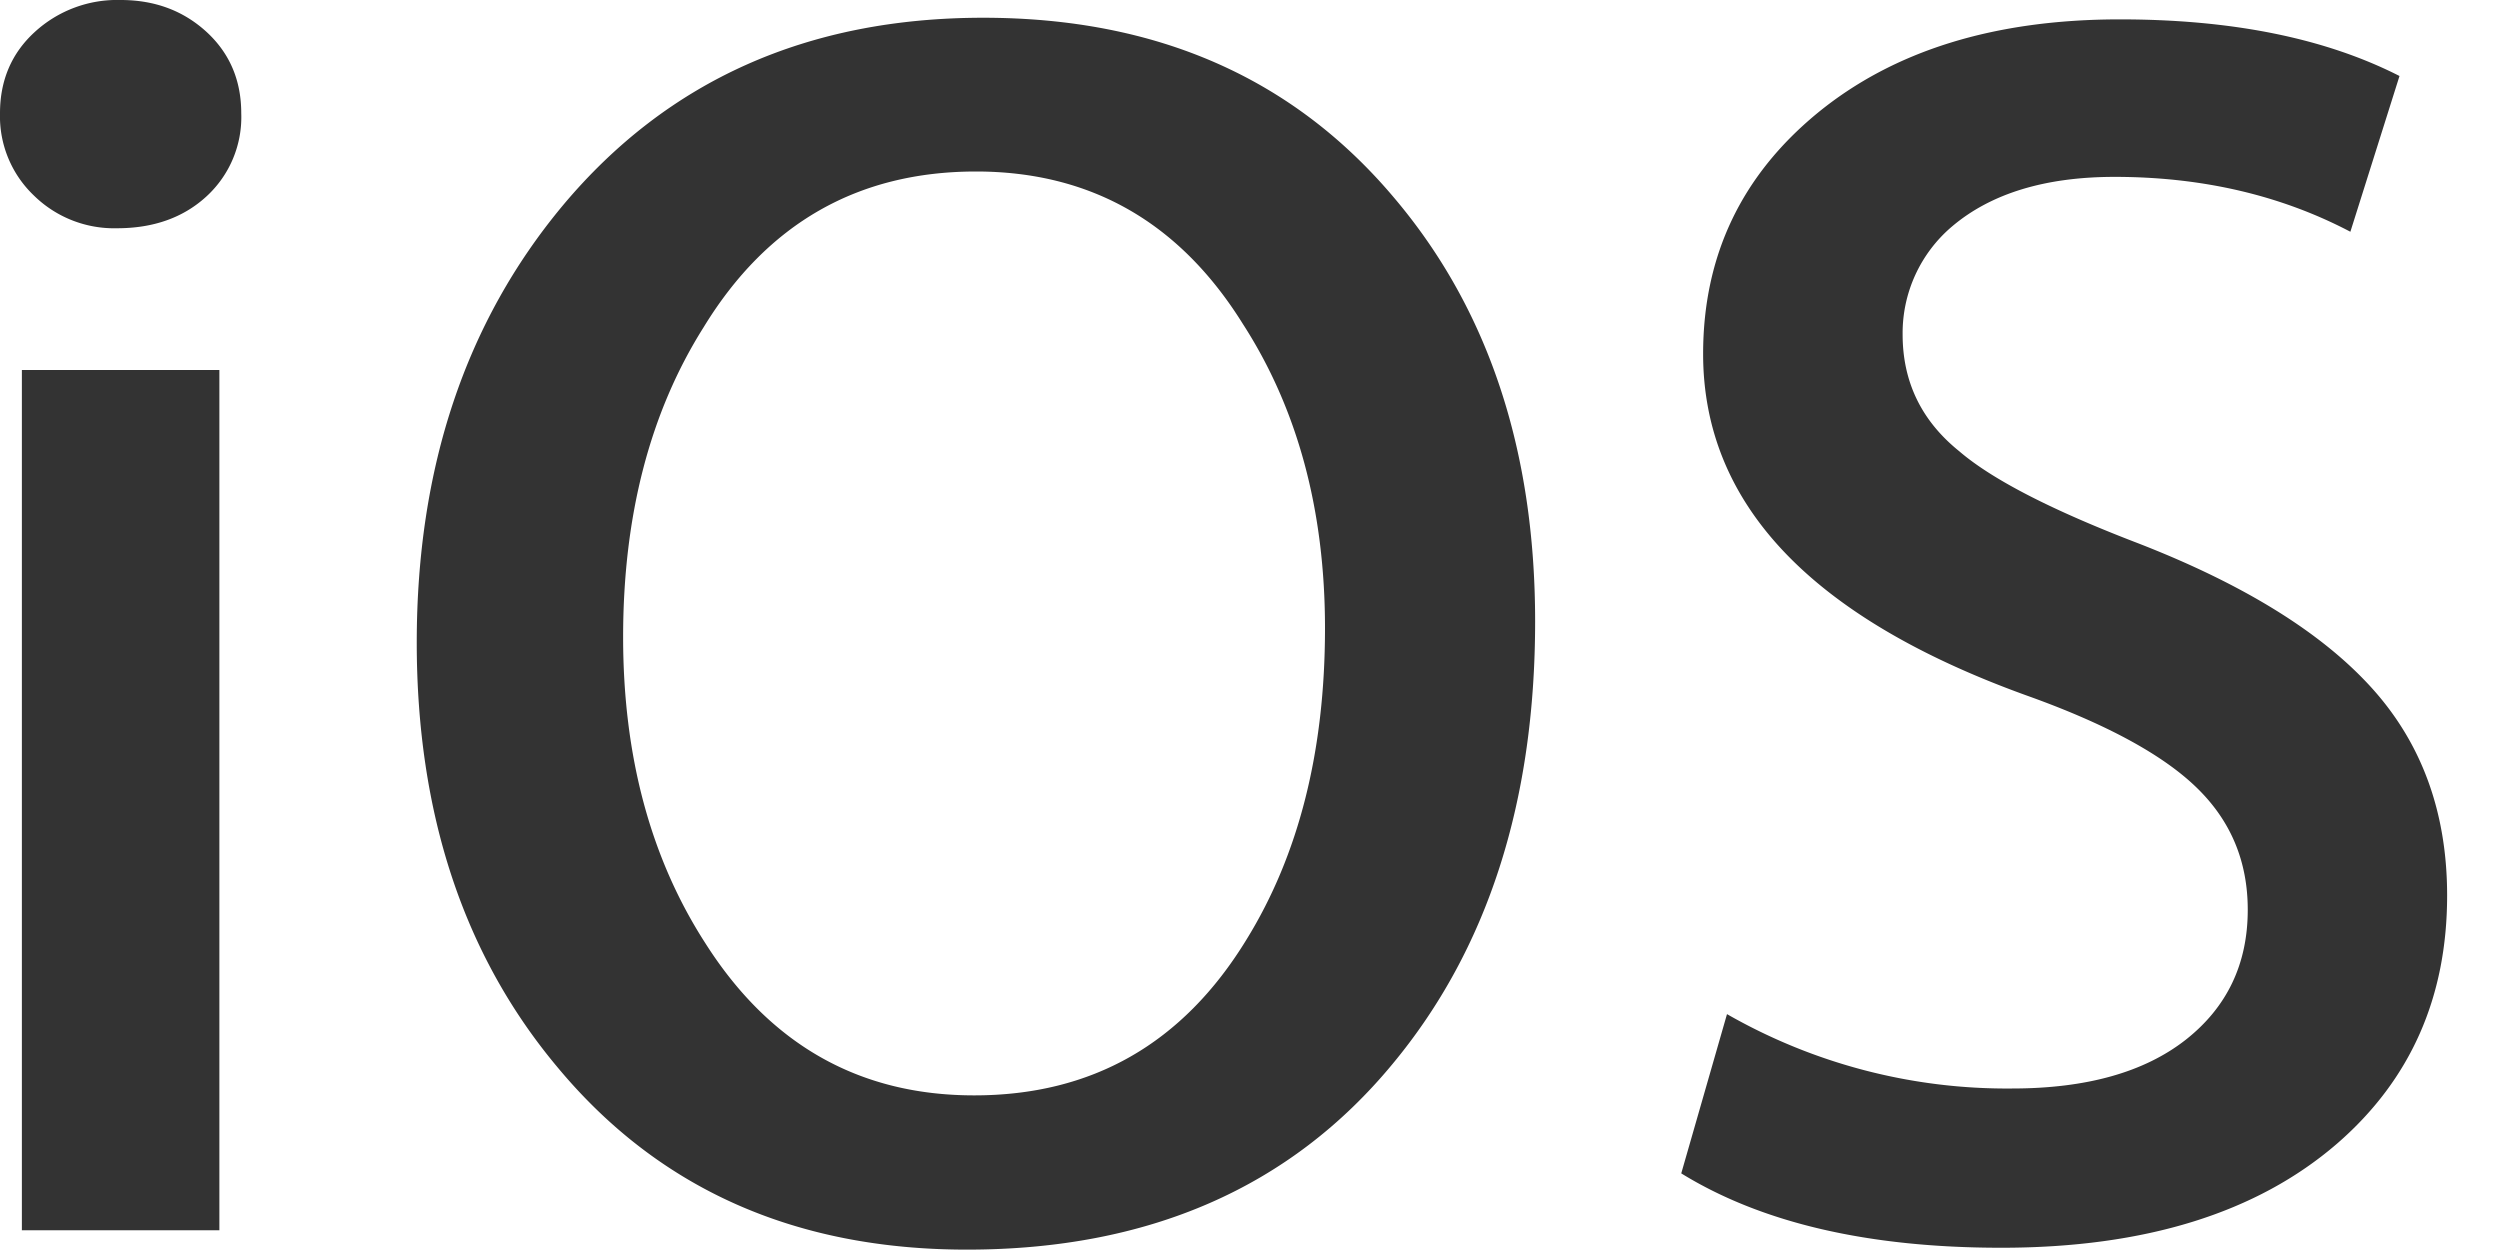 <svg width="20" height="10" xmlns="http://www.w3.org/2000/svg"><path d="M1.93.906a.86.86 0 01-.278.665c-.185.17-.424.255-.716.255a.916.916 0 01-.665-.262A.875.875 0 010 .906C0 .642.093.425.278.256A.975.975 0 01.965 0c.273 0 .501.085.687.255.185.17.278.387.278.651zM.175 9.841V2.96h1.58v6.882H.174zm12.106-4.87c0 1.444-.38 2.624-1.14 3.54-.818.99-1.954 1.486-3.406 1.486-1.375 0-2.466-.486-3.275-1.459-.751-.896-1.126-2.03-1.126-3.398 0-1.397.39-2.563 1.17-3.498.838-1 1.958-1.5 3.362-1.5 1.384 0 2.48.48 3.29 1.444.75.887 1.125 2.016 1.125 3.384zM9.942 2.59c-.506-.812-1.218-1.218-2.134-1.218-.946 0-1.672.416-2.179 1.246-.429.68-.644 1.506-.644 2.479 0 .954.22 1.77.658 2.449.516.812 1.233 1.217 2.15 1.217.945 0 1.67-.415 2.178-1.245.42-.68.629-1.51.629-2.492 0-.944-.219-1.756-.658-2.436zM18.7 9.146c-.643.557-1.54.836-2.69.836-1.063 0-1.916-.198-2.56-.595l.366-1.274a4.505 4.505 0 002.28.595c.595 0 1.058-.13 1.39-.39.33-.26.496-.606.496-1.04 0-.388-.136-.713-.41-.978-.272-.264-.726-.51-1.359-.736-1.725-.623-2.588-1.533-2.588-2.733 0-.783.305-1.425.914-1.926.61-.5 1.415-.75 2.42-.75.897 0 1.642.15 2.237.453l-.393 1.246c-.556-.292-1.185-.439-1.886-.439-.556 0-.99.133-1.301.397a1.118 1.118 0 00-.395.864c0 .378.15.69.453.934.263.226.741.472 1.433.737.848.33 1.471.717 1.87 1.16.4.444.6.997.6 1.657 0 .813-.292 1.473-.877 1.982z" fill="#333"/></svg>